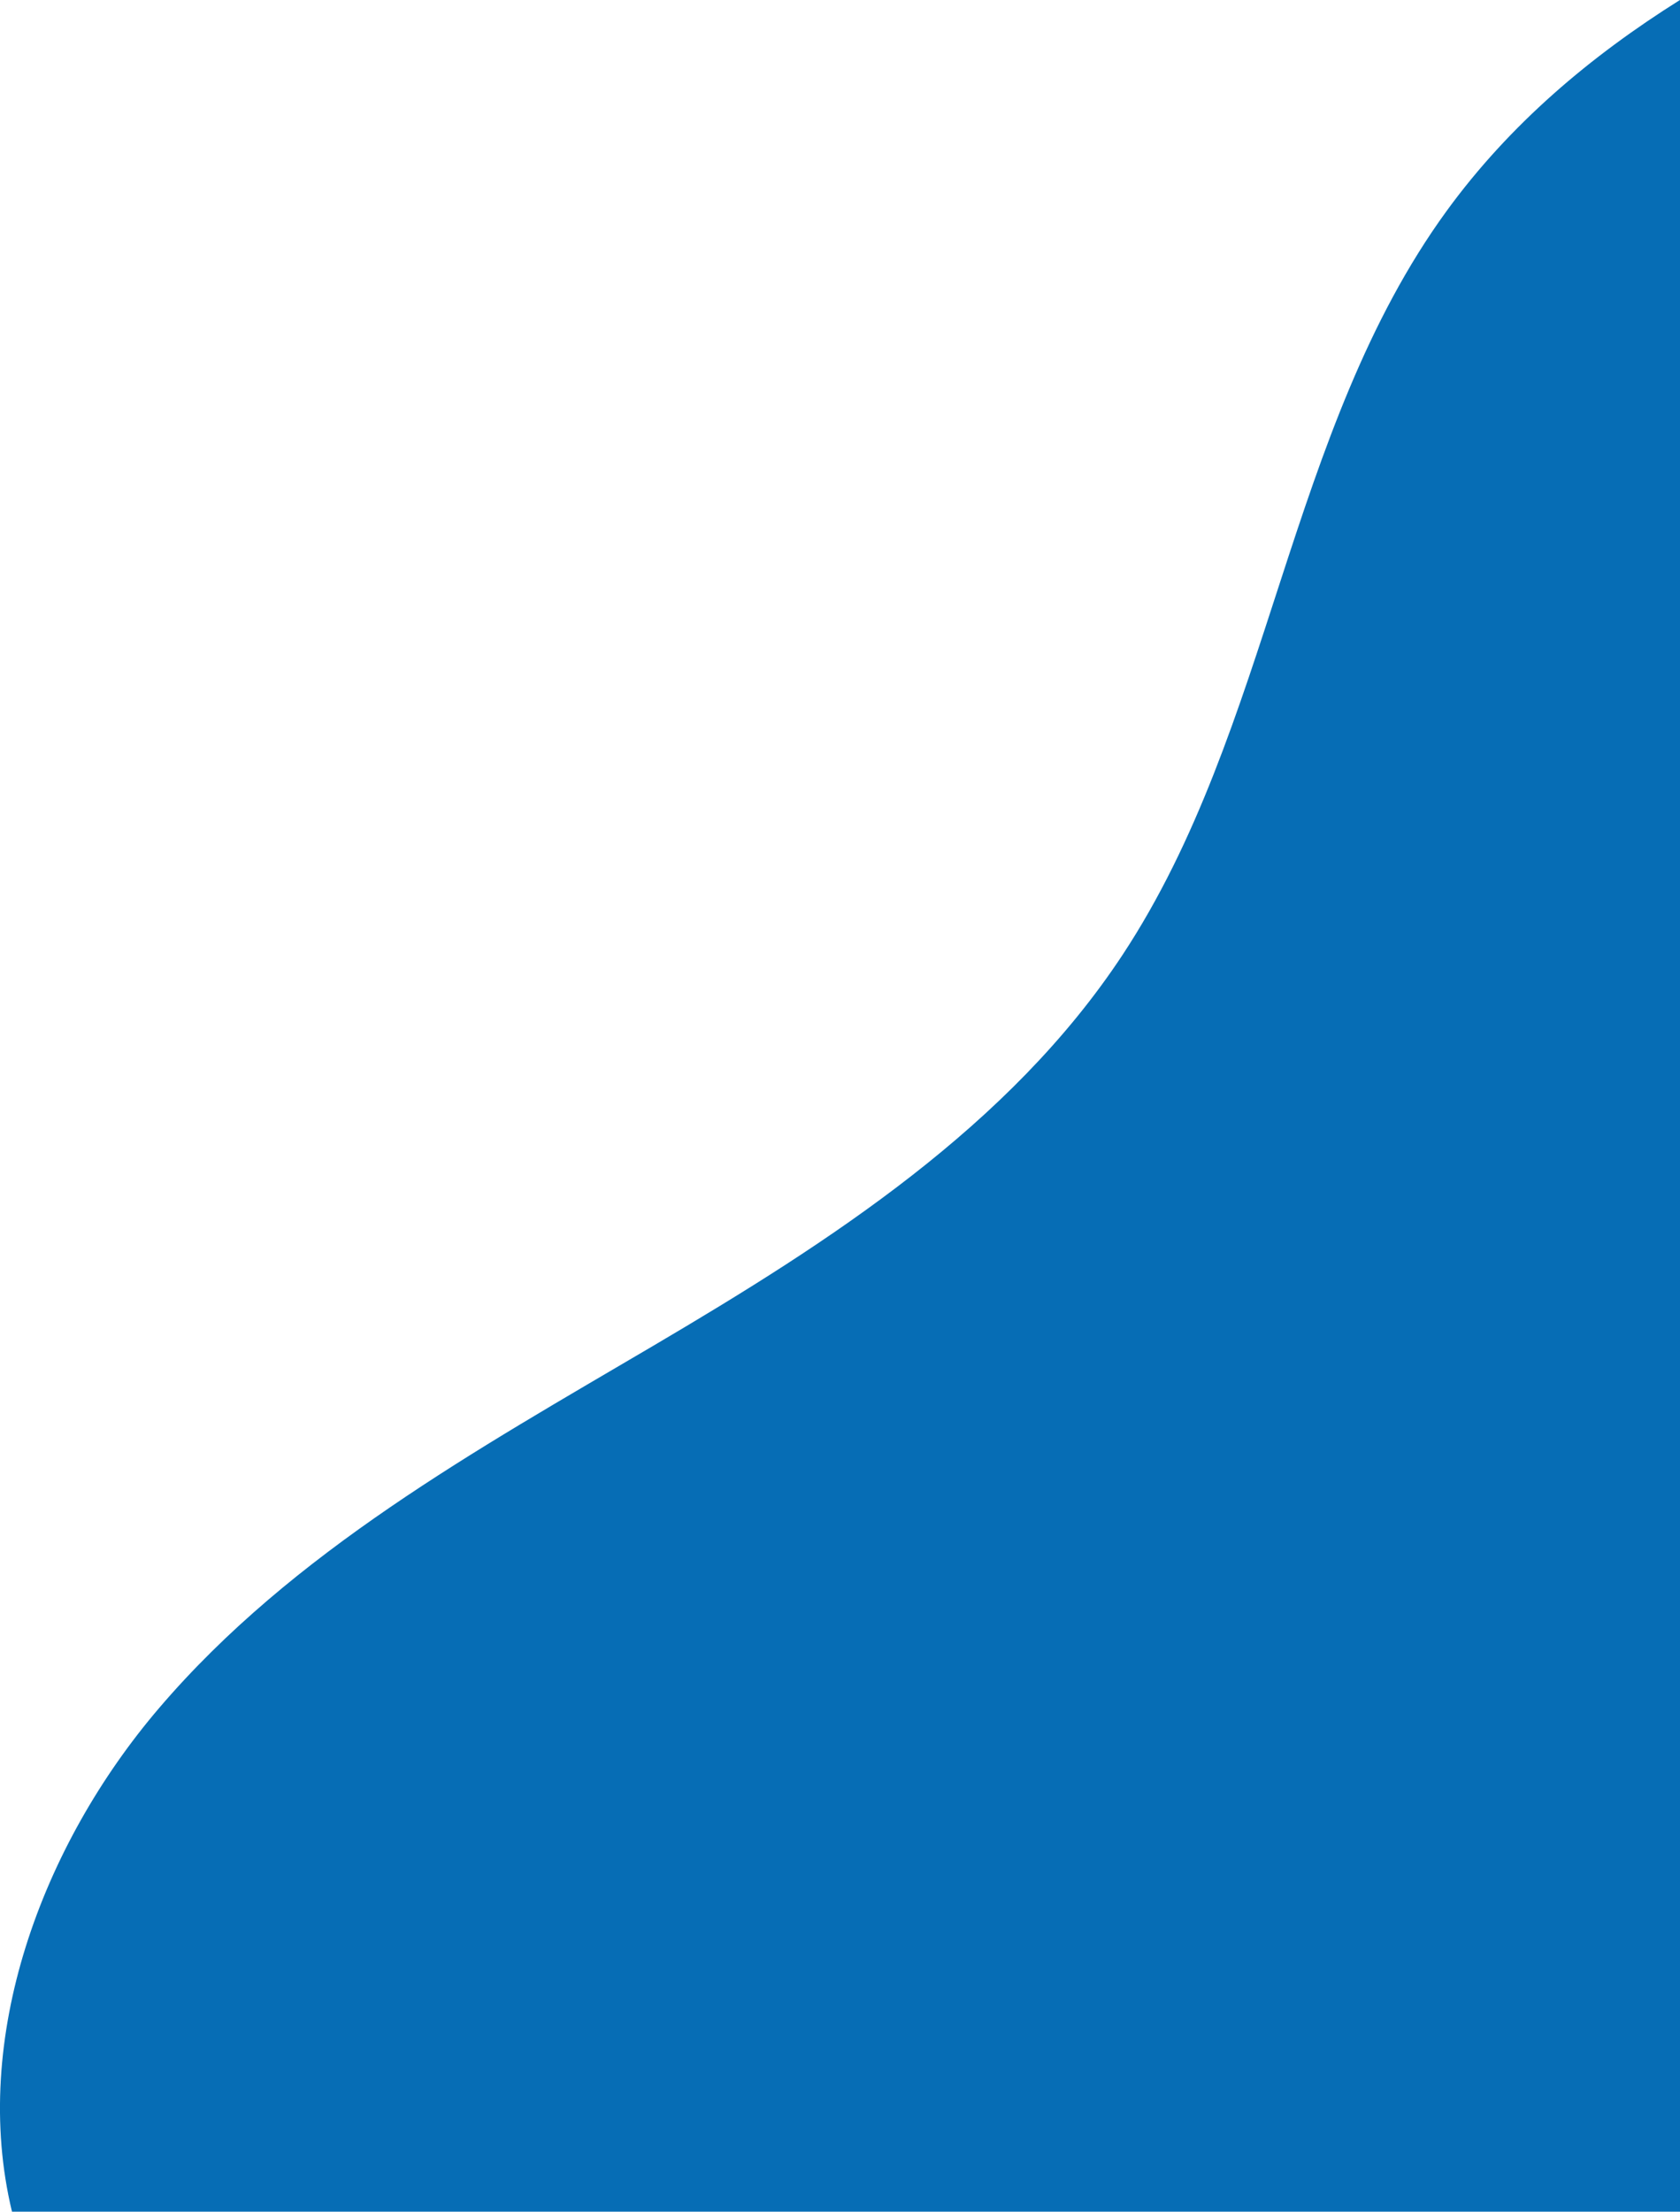 <?xml version="1.0" encoding="UTF-8"?>
<svg xmlns="http://www.w3.org/2000/svg" id="Layer_1" viewBox="0 0 150 197.37">
  <defs>
    <style>.cls-1{fill:#066db5;}</style>
  </defs>
  <path class="cls-1" d="m150,0v197.37H1.07c-3.72-15.44,2.62-32.65,13.15-44.96,11.91-13.93,28.34-23.03,44.14-32.33,15.79-9.3,31.78-19.57,41.87-34.87,13.34-20.23,14.67-46.78,28.93-66.38,5.62-7.72,12.81-13.8,20.85-18.84Z"></path>
</svg>
